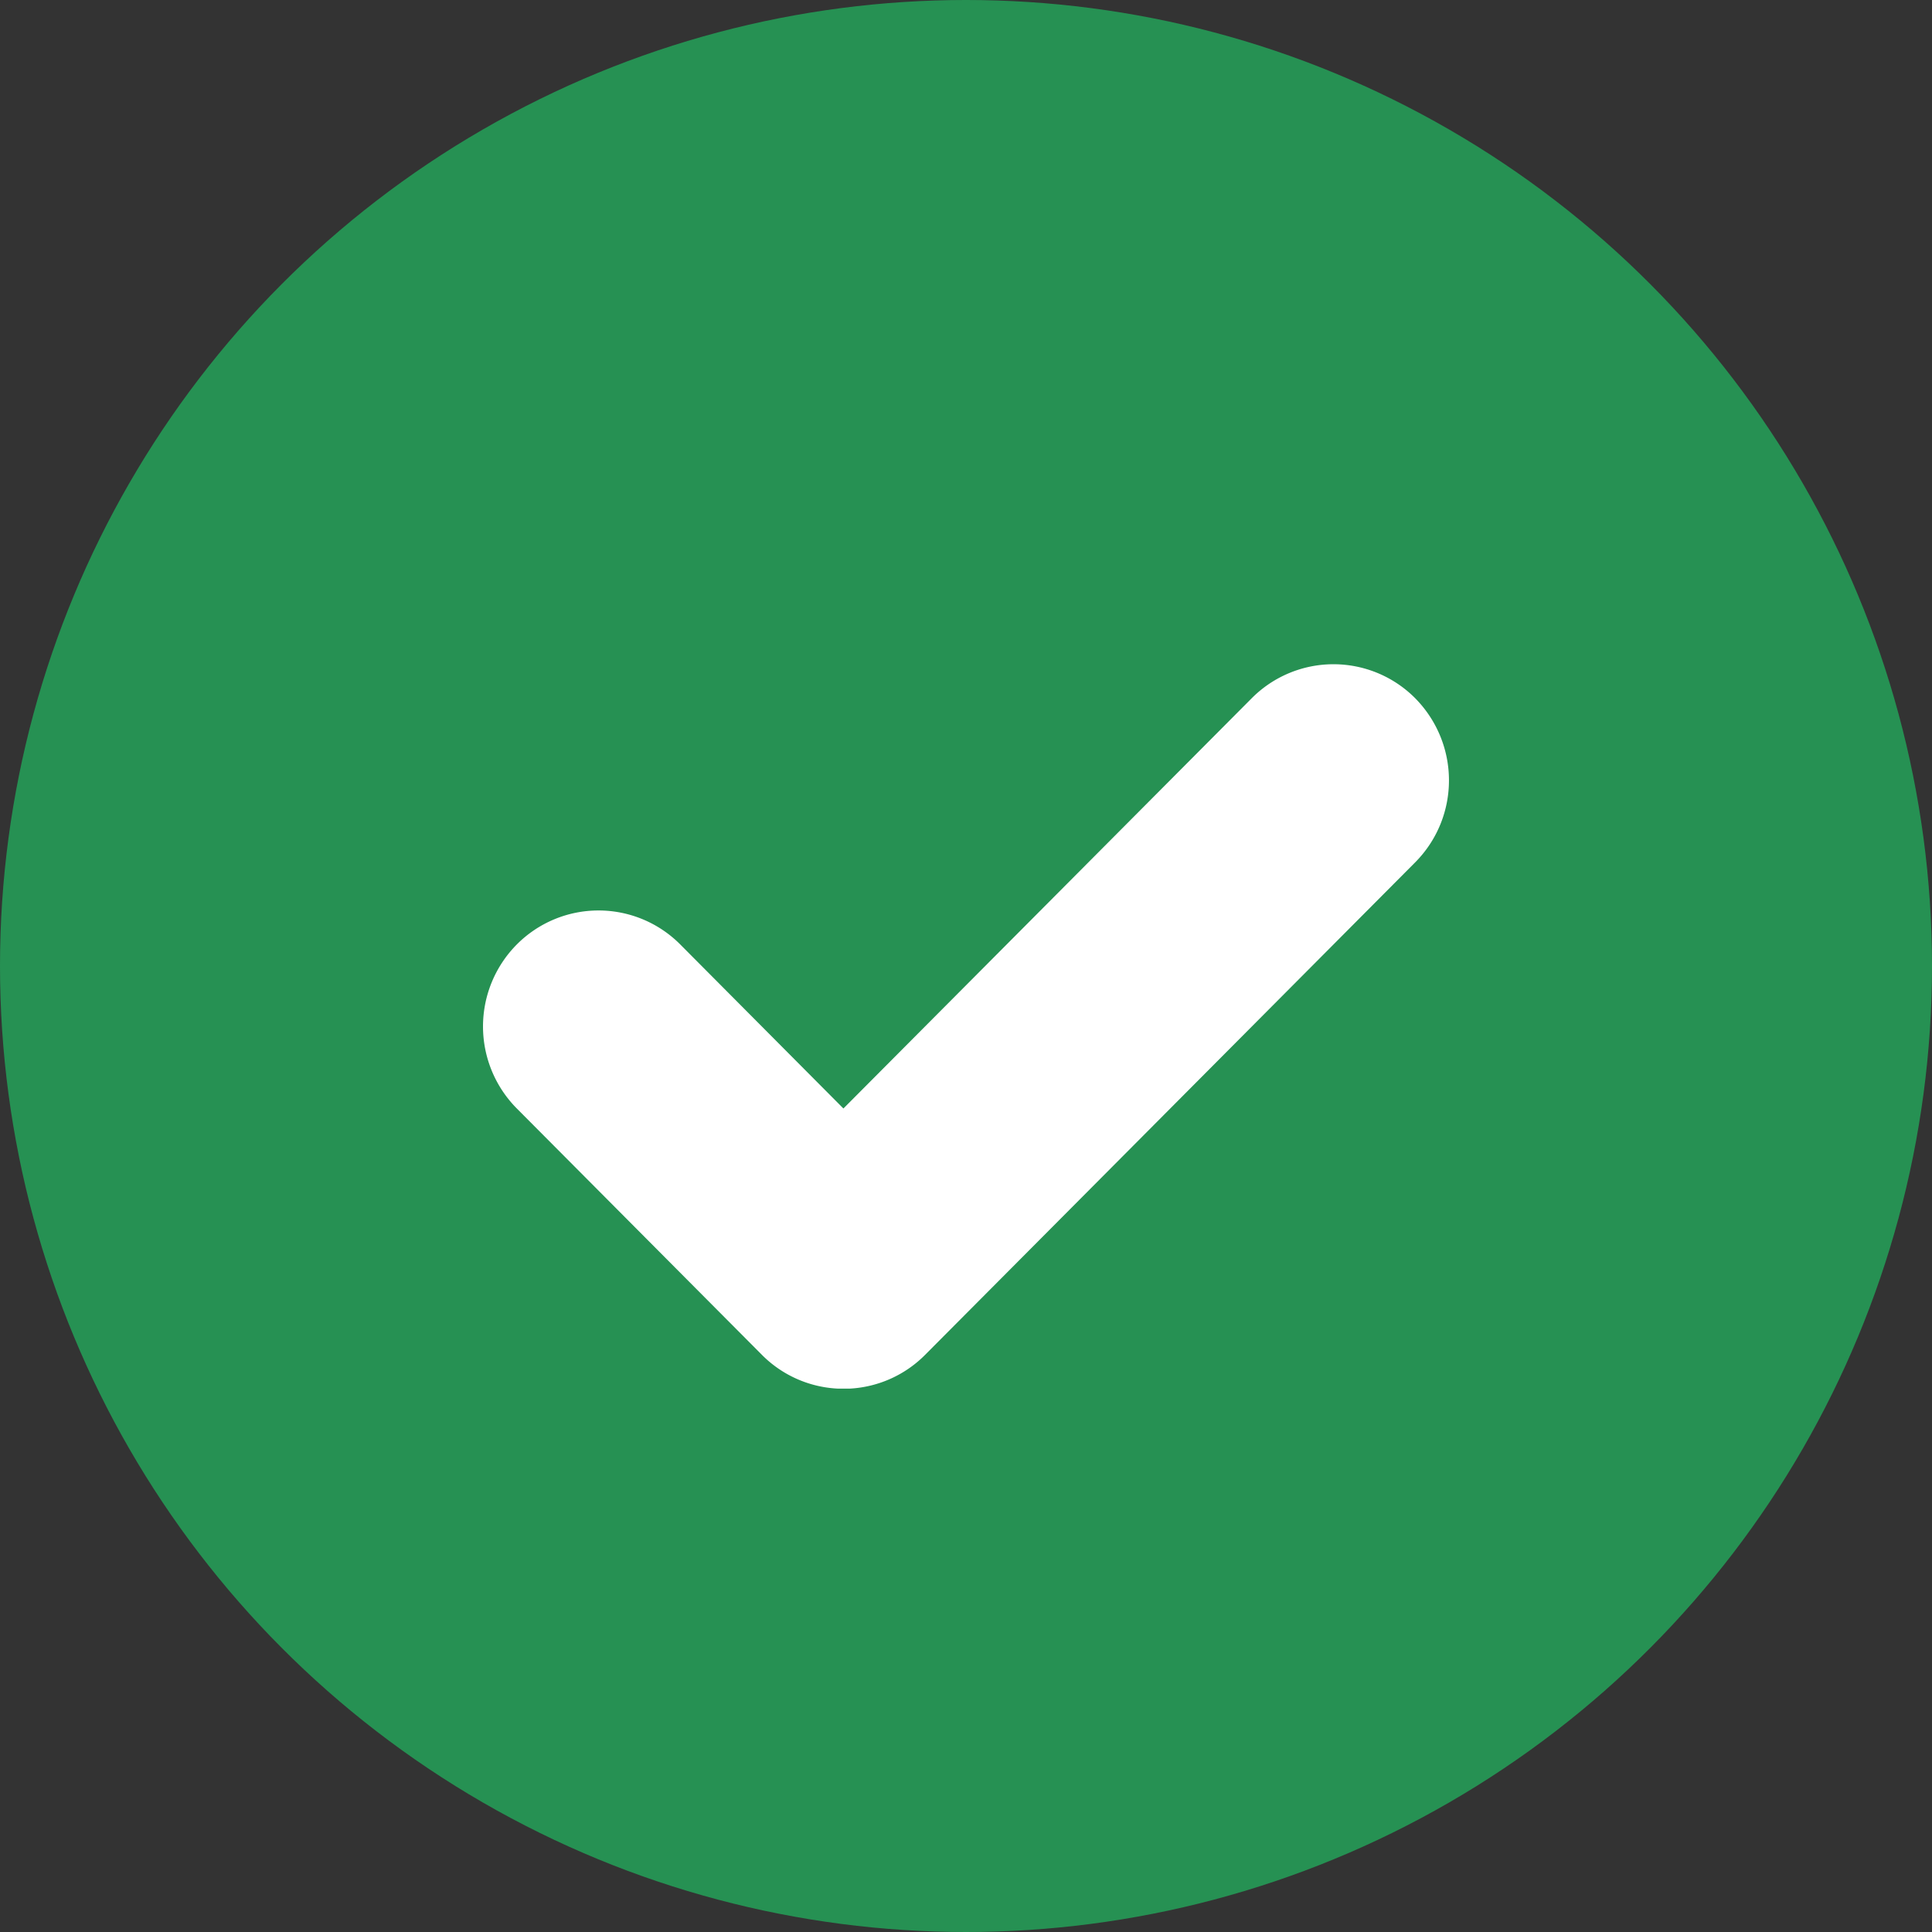 <svg width="20" height="20" viewBox="0 0 20 20" xmlns="http://www.w3.org/2000/svg">
    <rect x="0" y="0" width="20" height="20" fill="#333333" stroke="none"/>
    <g fill="none" fill-rule="evenodd">
        <circle fill="#269153" cx="10" cy="10" r="10"/>
        <path d="M14.645 7.223c.472.474.472 1.233.005 1.704l-5.073 5.098a1.188 1.188 0 0 1-.781.35h-.122a1.188 1.188 0 0 1-.783-.346l-2.54-2.553a1.205 1.205 0 0 1 0-1.7 1.193 1.193 0 0 1 1.686-.004l1.694 1.703 4.228-4.248a1.193 1.193 0 0 1 1.686-.004z" fill="#FFF"/>
    </g>
</svg>
